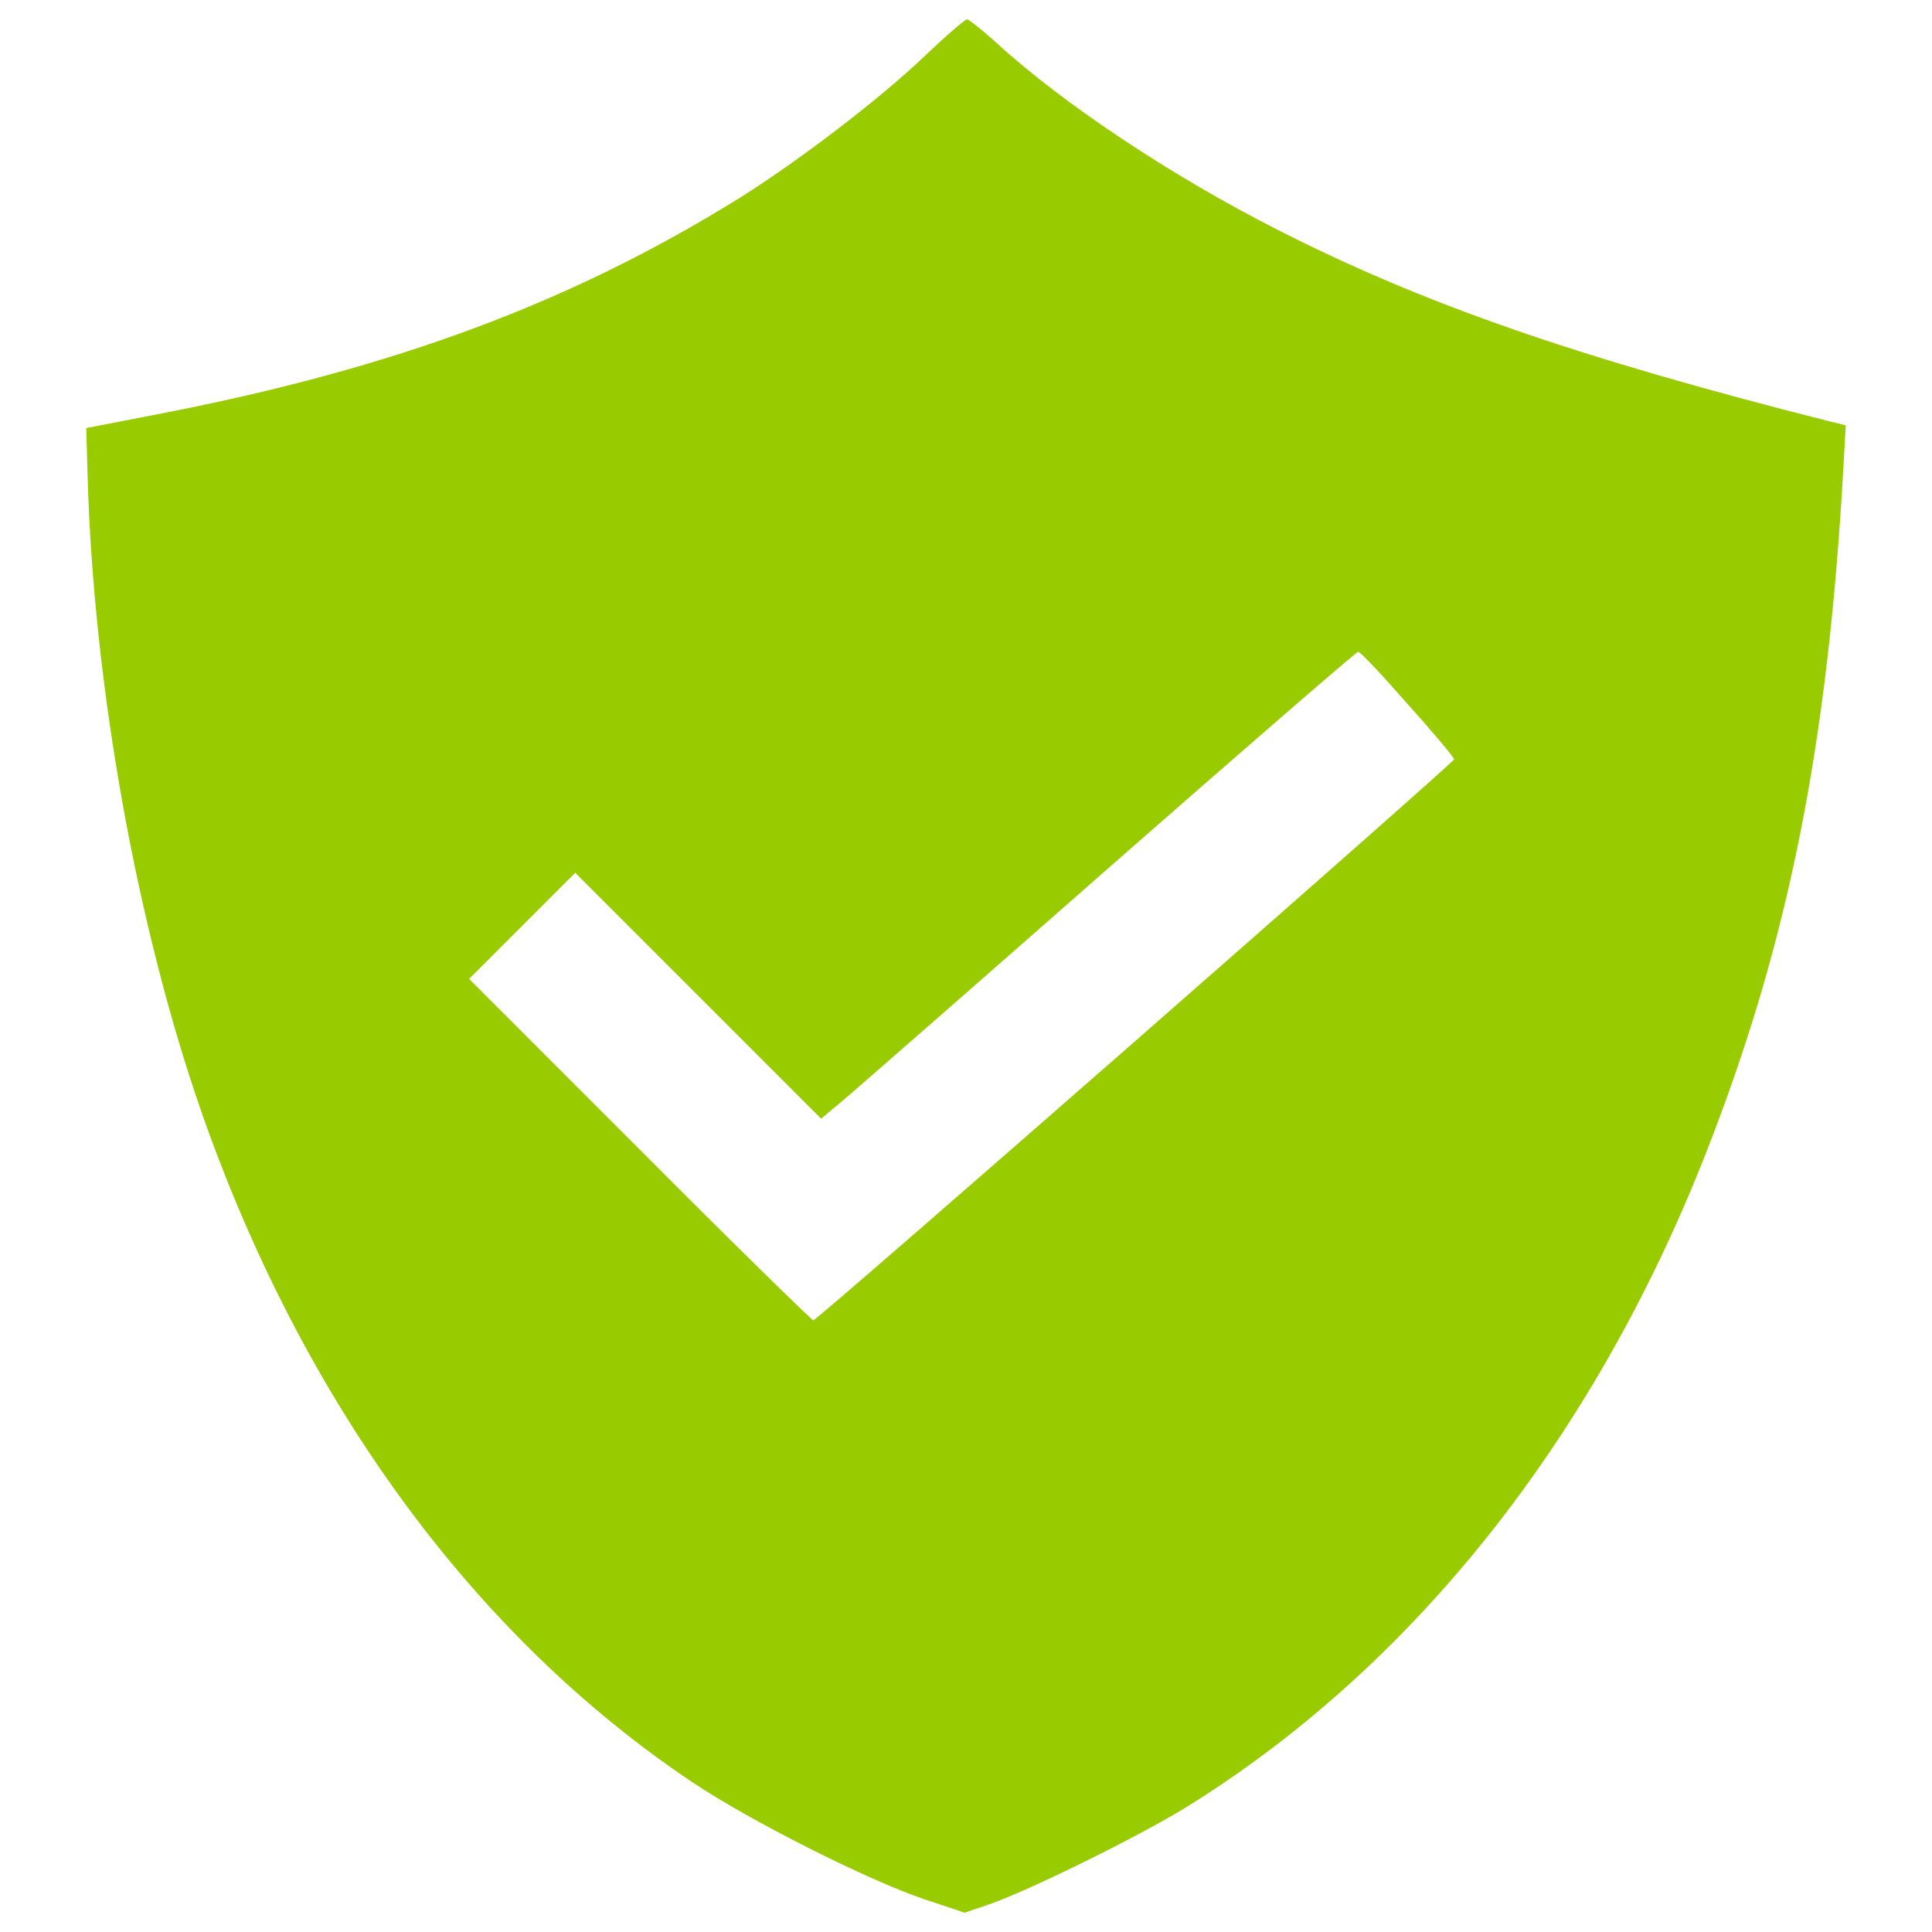 <svg version="1.1" xmlns="http://www.w3.org/2000/svg" xmlns:xlink="http://www.w3.org/1999/xlink" x="0px" y="0px" viewBox="0 0 1000 1000" enable-background="new 0 0 1000 1000" xml:space="preserve">
<g><g transform="translate(0,511) scale(0.1,-0.1)">
<path color="#fff" fill="#99cc00" d="M4780.3,4814.2c-238.8-226.8-666.2-551.6-967.1-737.9c-864.4-534.9-1771.8-871.6-2972.9-1105.6l-394-76.4l7.2-250.7C484.5,1557.1,708.9,313,1043.2-647c525.3-1502,1411.3-2712.6,2543.1-3469.6c296.1-198.2,907.4-506.3,1198.7-604.1l207.7-69.3l126.6,43c207.8,71.6,778.4,353.4,1022,503.8C7309.1-3519.6,8242.8-2344.8,8823-876.2c432.2,1096.1,637.6,2118.1,718.8,3574.7l11.9,210.1l-88.4,21.5c-1301.4,329.5-2099,606.5-2858.3,993.4c-544.4,277-1105.6,649.5-1451.8,967.1c-71.6,64.5-140.9,119.4-150.4,119.4C4992.8,5007.6,4892.5,4921.6,4780.3,4814.2z M7285.2,1466.3c133.7-148.1,241.2-277,241.2-286.6c0-16.7-3295.3-2903.7-3316.8-2903.7c-7.2,0-413.1,396.4-897.9,883.5L2428.2,43.2l274.6,274.6l274.6,274.6L3615-45.2l635.2-635.2l117,97.9c62.1,52.5,685.3,597,1380.2,1208.3c697.3,611.3,1272.8,1110.4,1282.3,1110.4C7039.3,1738.6,7153.9,1616.8,7285.2,1466.3z"/></g></g>
</svg>